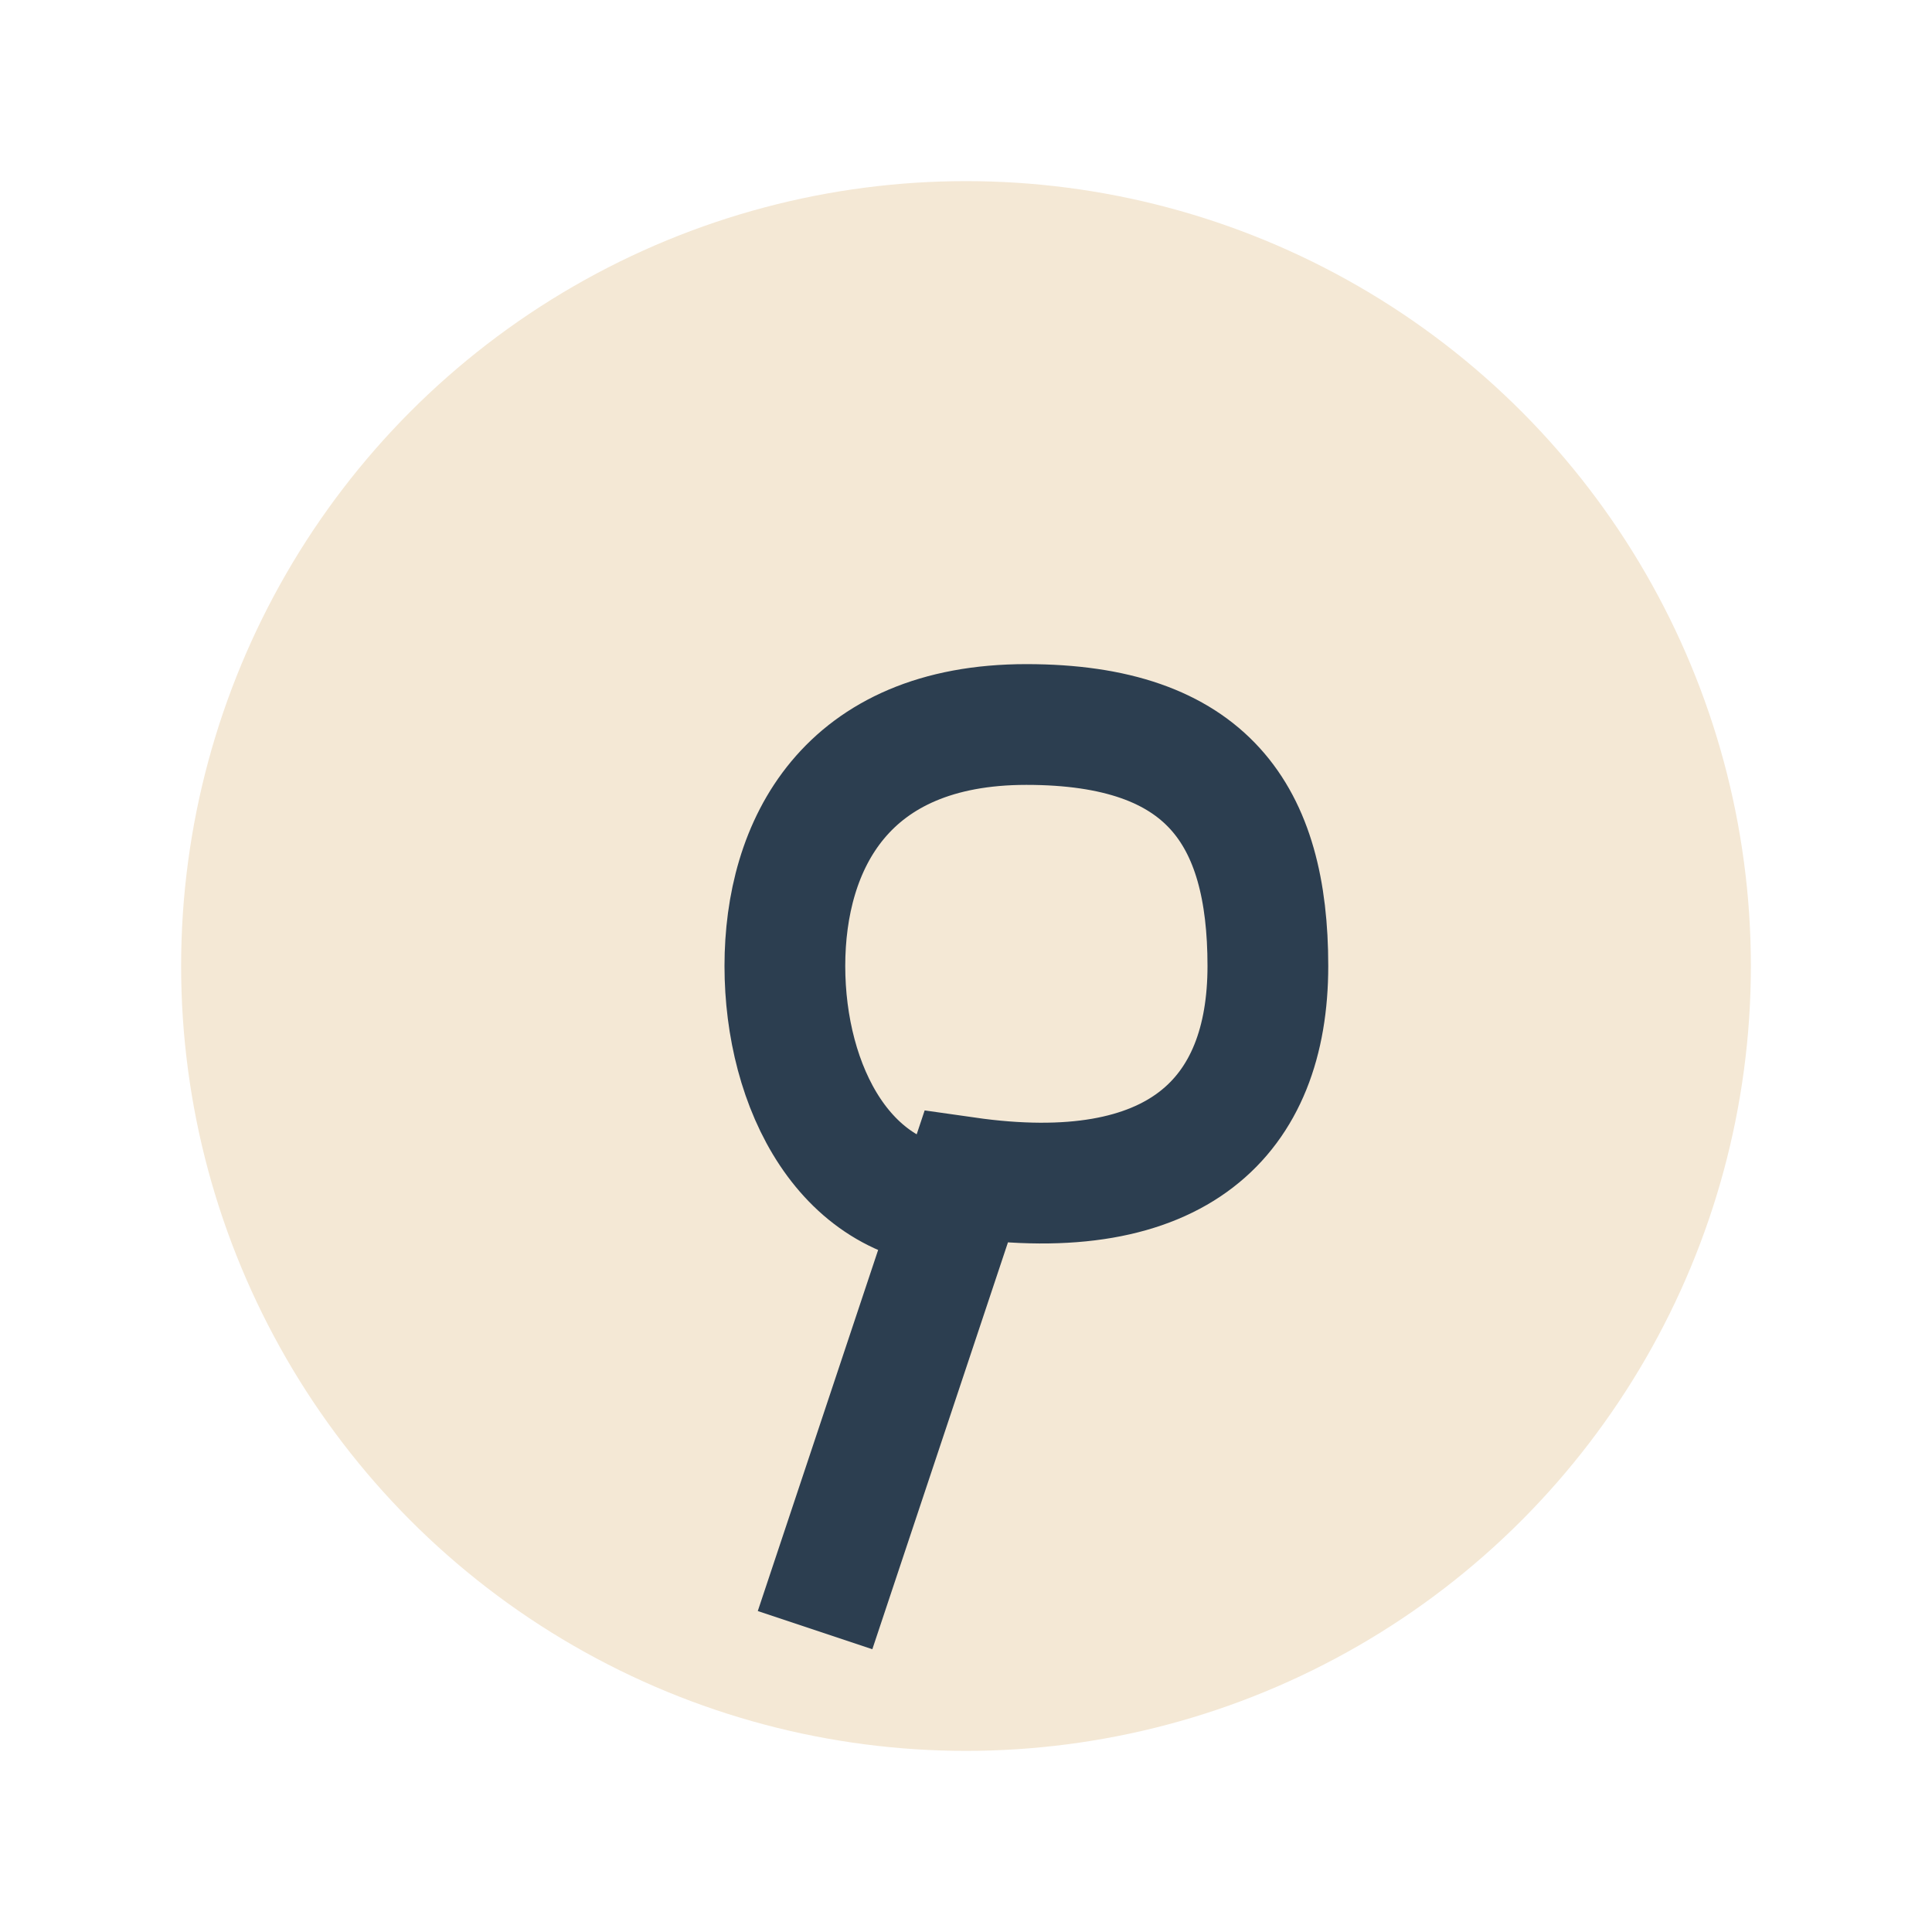 <?xml version="1.0" encoding="UTF-8"?>
<svg xmlns="http://www.w3.org/2000/svg" viewBox="0 0 32 32" width="32" height="32"><circle cx="16" cy="16" r="13" fill="#F4E8D5"/><path d="M16 20c-2 0-3-2-3-4s1-4 4-4 4 1.5 4 4c0 2.5-1.5 4-5 3.5l-2.5 7.5" stroke="#2C3E50" fill="none" stroke-width="2"/></svg>